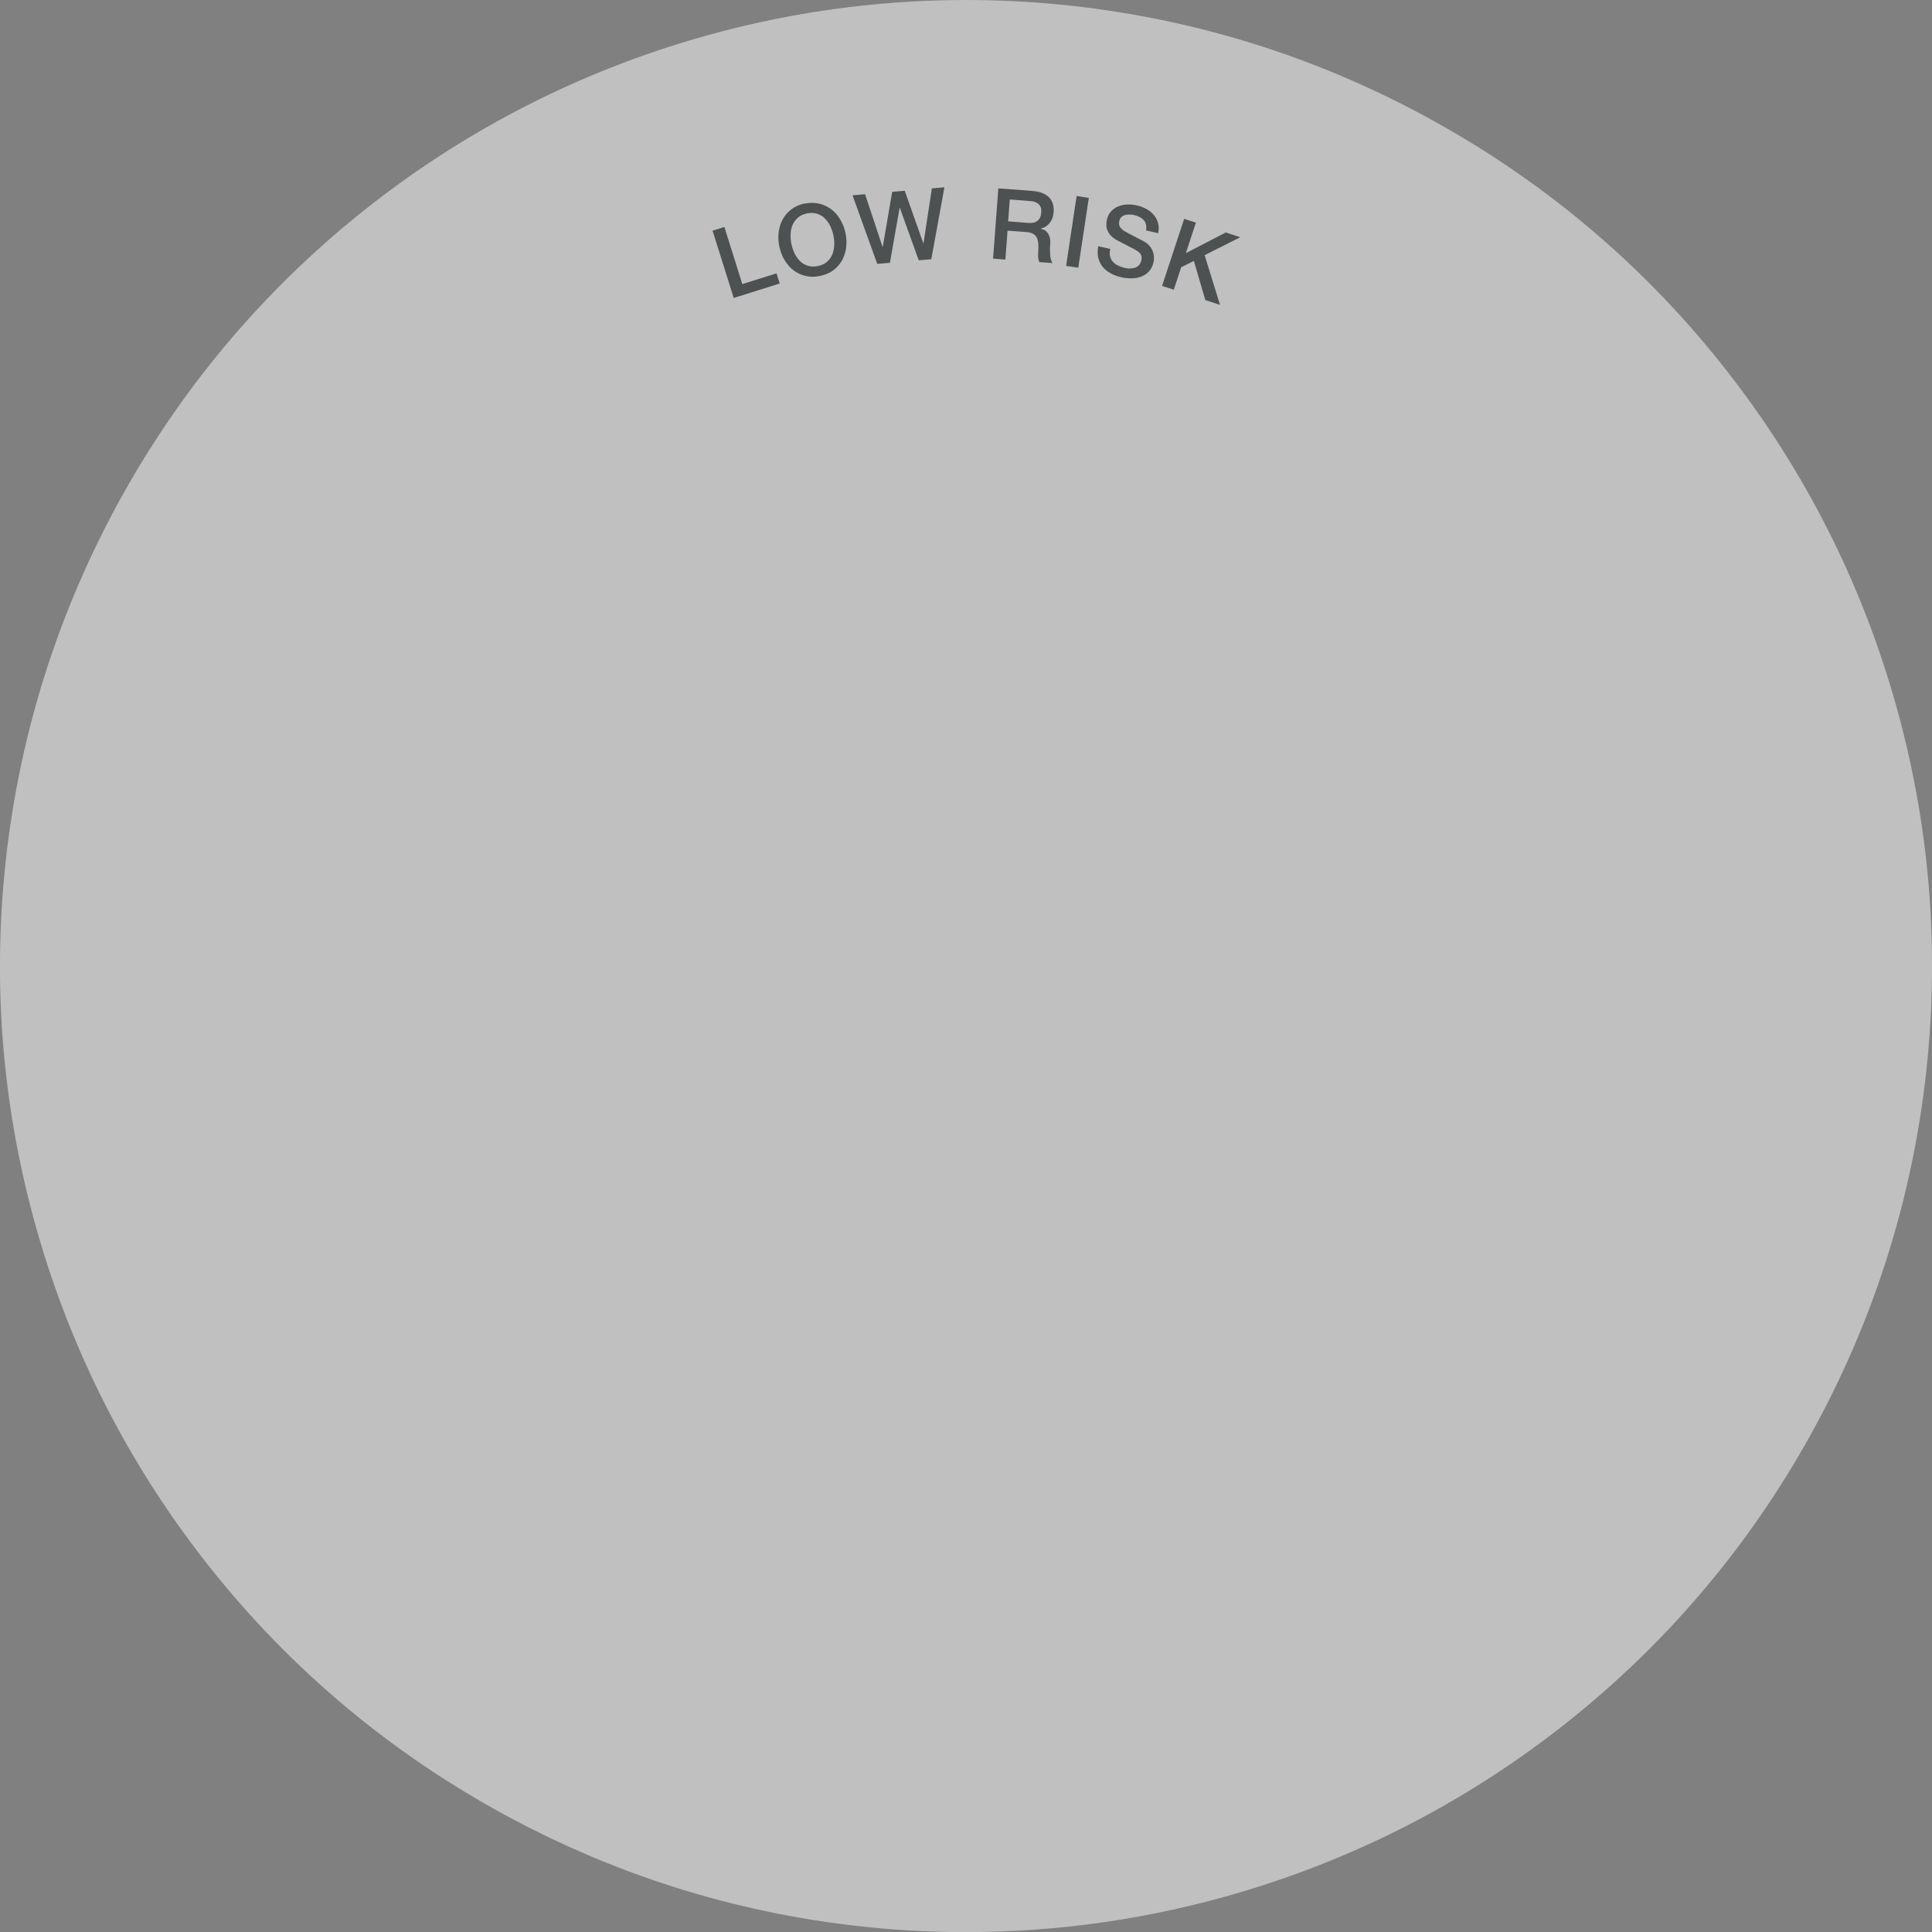 <?xml version="1.0" encoding="UTF-8"?><svg xmlns="http://www.w3.org/2000/svg" id="Layer_2682e05bd943ac" data-name="Layer 2" viewBox="0 0 161.65 161.65" aria-hidden="true" width="161px" height="161px">
  <rect x="0" y="0" width="161.65" height="161.65" fill="#808080" stroke="none"/>
  <defs><linearGradient class="cerosgradient" data-cerosgradient="true" id="CerosGradient_ida3d4dff5a" gradientUnits="userSpaceOnUse" x1="50%" y1="100%" x2="50%" y2="0%"><stop offset="0%" stop-color="#d1d1d1"/><stop offset="100%" stop-color="#d1d1d1"/></linearGradient><linearGradient/>
    <style>
      .cls-1-682e05bd943ac{
        fill: #4e5152;
      }

      .cls-2-682e05bd943ac{
        fill: #fff;
      }

      .cls-3-682e05bd943ac{
        opacity: .5;
      }
    </style>
  </defs>
  <g id="Layer_1-2682e05bd943ac" data-name="Layer 1">
    <g>
      <g class="cls-3-682e05bd943ac">
        <path class="cls-2-682e05bd943ac" d="M80.82,0c-7.81,0-15.57,1.13-23.08,3.37-10.03,2.99-19.26,7.82-27.43,14.35-8.48,6.78-15.4,15.08-20.58,24.65C4.56,51.95,1.41,62.29.37,73.1c-1,10.41.01,20.77,3,30.81,2.99,10.03,7.82,19.26,14.35,27.43,6.78,8.48,15.08,15.4,24.65,20.58,9.57,5.18,19.91,8.33,30.72,9.37,2.56.25,5.16.37,7.73.37,7.81,0,15.57-1.13,23.08-3.37,10.03-2.99,19.26-7.82,27.43-14.35,8.48-6.78,15.4-15.08,20.58-24.65,5.18-9.57,8.33-19.91,9.37-30.72,1-10.41-.01-20.77-3-30.81-2.99-10.04-7.82-19.26-14.35-27.43-6.78-8.48-15.08-15.4-24.65-20.58C109.7,4.56,99.36,1.41,88.55.37c-2.56-.25-5.16-.37-7.73-.37h0Z"/>
      </g>
      <g>
        <path class="cls-1-682e05bd943ac" d="M59.62,19.3l.99-.31,1.5,4.78,2.86-.9.27.85-3.85,1.21-1.77-5.63Z"/>
        <path class="cls-1-682e05bd943ac" d="M67.33,17.04c.43-.09.83-.09,1.21,0s.71.25,1.01.47.55.51.75.85c.2.34.35.71.44,1.12.09.42.11.82.06,1.21-.05.39-.16.75-.34,1.08-.18.33-.42.6-.73.84-.31.23-.68.39-1.11.48s-.83.09-1.21,0c-.38-.09-.71-.24-1.01-.47-.3-.22-.54-.51-.75-.85s-.35-.72-.44-1.13c-.09-.41-.11-.81-.06-1.21.05-.39.16-.75.34-1.08.18-.33.42-.6.73-.84.31-.23.68-.4,1.11-.49ZM67.51,17.86c-.31.07-.56.18-.76.36-.2.17-.34.38-.44.61-.1.24-.15.5-.16.77s.01.56.07.83c.06.28.15.54.27.79.12.25.28.46.46.64.18.18.4.3.65.38.25.08.53.08.84.02.31-.07.56-.18.76-.36.2-.17.34-.38.44-.61.09-.24.15-.5.16-.77.01-.28-.01-.56-.07-.83-.06-.27-.15-.54-.27-.79-.12-.25-.28-.46-.46-.64s-.4-.3-.65-.38c-.25-.08-.53-.08-.84-.02Z"/>
        <path class="cls-1-682e05bd943ac" d="M71.34,16.34l1.04-.09,1.46,4.4h.02s.79-4.6.79-4.6l1.05-.09,1.55,4.39h.02s.7-4.59.7-4.59l1.05-.09-1.1,6.02-1.05.09-1.58-4.39h-.02s-.81,4.6-.81,4.6l-1.06.09-2.07-5.74Z"/>
        <path class="cls-1-682e05bd943ac" d="M83.52,15.76l2.81.21c.65.05,1.12.22,1.43.53.3.3.43.71.4,1.21-.02.28-.08.51-.17.69-.1.18-.2.32-.32.42-.12.1-.23.18-.34.22-.11.04-.19.07-.24.08v.02c.08.02.18.05.28.1.1.05.19.13.27.23.08.1.14.23.19.39s.06.35.04.58c-.03.35-.02.66,0,.95.03.29.1.5.2.62l-1.1-.08c-.07-.13-.1-.28-.11-.43,0-.15,0-.3.01-.45.02-.27.02-.5,0-.7-.02-.2-.07-.36-.14-.5-.08-.14-.19-.24-.34-.31-.15-.07-.34-.12-.57-.13l-1.52-.11-.18,2.42-1.03-.08.44-5.89ZM84.35,18.52l1.69.13c.33.03.59-.03.77-.18.18-.14.29-.37.31-.68.01-.19,0-.34-.05-.46s-.12-.22-.21-.29c-.09-.07-.2-.12-.32-.16s-.25-.05-.38-.06l-1.67-.13-.14,1.84Z"/>
        <path class="cls-1-682e05bd943ac" d="M90.08,16.4l1.02.16-.88,5.84-1.02-.15.88-5.84Z"/>
        <path class="cls-1-682e05bd943ac" d="M92.89,20.85c-.05.22-.05.42-.01.59.04.17.12.33.23.45.11.13.25.24.42.32s.35.15.55.2c.22.05.42.07.58.05.17-.02.31-.05.42-.11s.21-.14.27-.23c.07-.1.11-.2.14-.3.05-.22.04-.39-.04-.52-.08-.13-.17-.23-.28-.29-.19-.12-.41-.25-.67-.37-.26-.13-.57-.29-.95-.49-.23-.12-.42-.25-.56-.39-.14-.14-.25-.29-.31-.44-.07-.15-.11-.3-.11-.46,0-.16,0-.31.04-.46.06-.29.18-.53.35-.71s.37-.33.6-.42c.23-.09.48-.15.75-.16.27-.01.53.01.79.07.3.07.58.17.83.31.25.14.46.31.62.51.17.2.28.43.35.68.07.25.07.53,0,.83l-1.01-.23c.06-.38-.01-.67-.2-.87-.19-.2-.46-.34-.81-.42-.12-.03-.24-.04-.37-.04-.13,0-.25.01-.37.04-.12.03-.22.09-.31.17-.09.08-.15.2-.18.34-.04.2-.02.38.08.52.1.14.25.27.44.37.02,0,.1.05.24.13.14.07.29.15.46.24.17.09.34.18.5.26.17.08.28.15.35.18.17.1.32.22.44.35.12.13.21.28.27.43.07.15.1.31.12.47.01.16,0,.32-.03.47-.07.32-.2.58-.38.78-.18.2-.4.35-.65.44-.25.1-.52.15-.8.15-.29,0-.58-.02-.86-.09-.33-.07-.63-.18-.9-.33-.27-.15-.5-.33-.67-.54s-.3-.47-.37-.76c-.07-.29-.07-.61,0-.97l1.01.23Z"/>
        <path class="cls-1-682e05bd943ac" d="M99.08,18.31l.98.32-.84,2.55,3.34-1.73,1.21.4-2.98,1.5,1.29,4.16-1.23-.4-.96-3.28-1.06.53-.62,1.88-.98-.32,1.85-5.61Z"/>
      </g>
    </g>
  </g>
</svg>